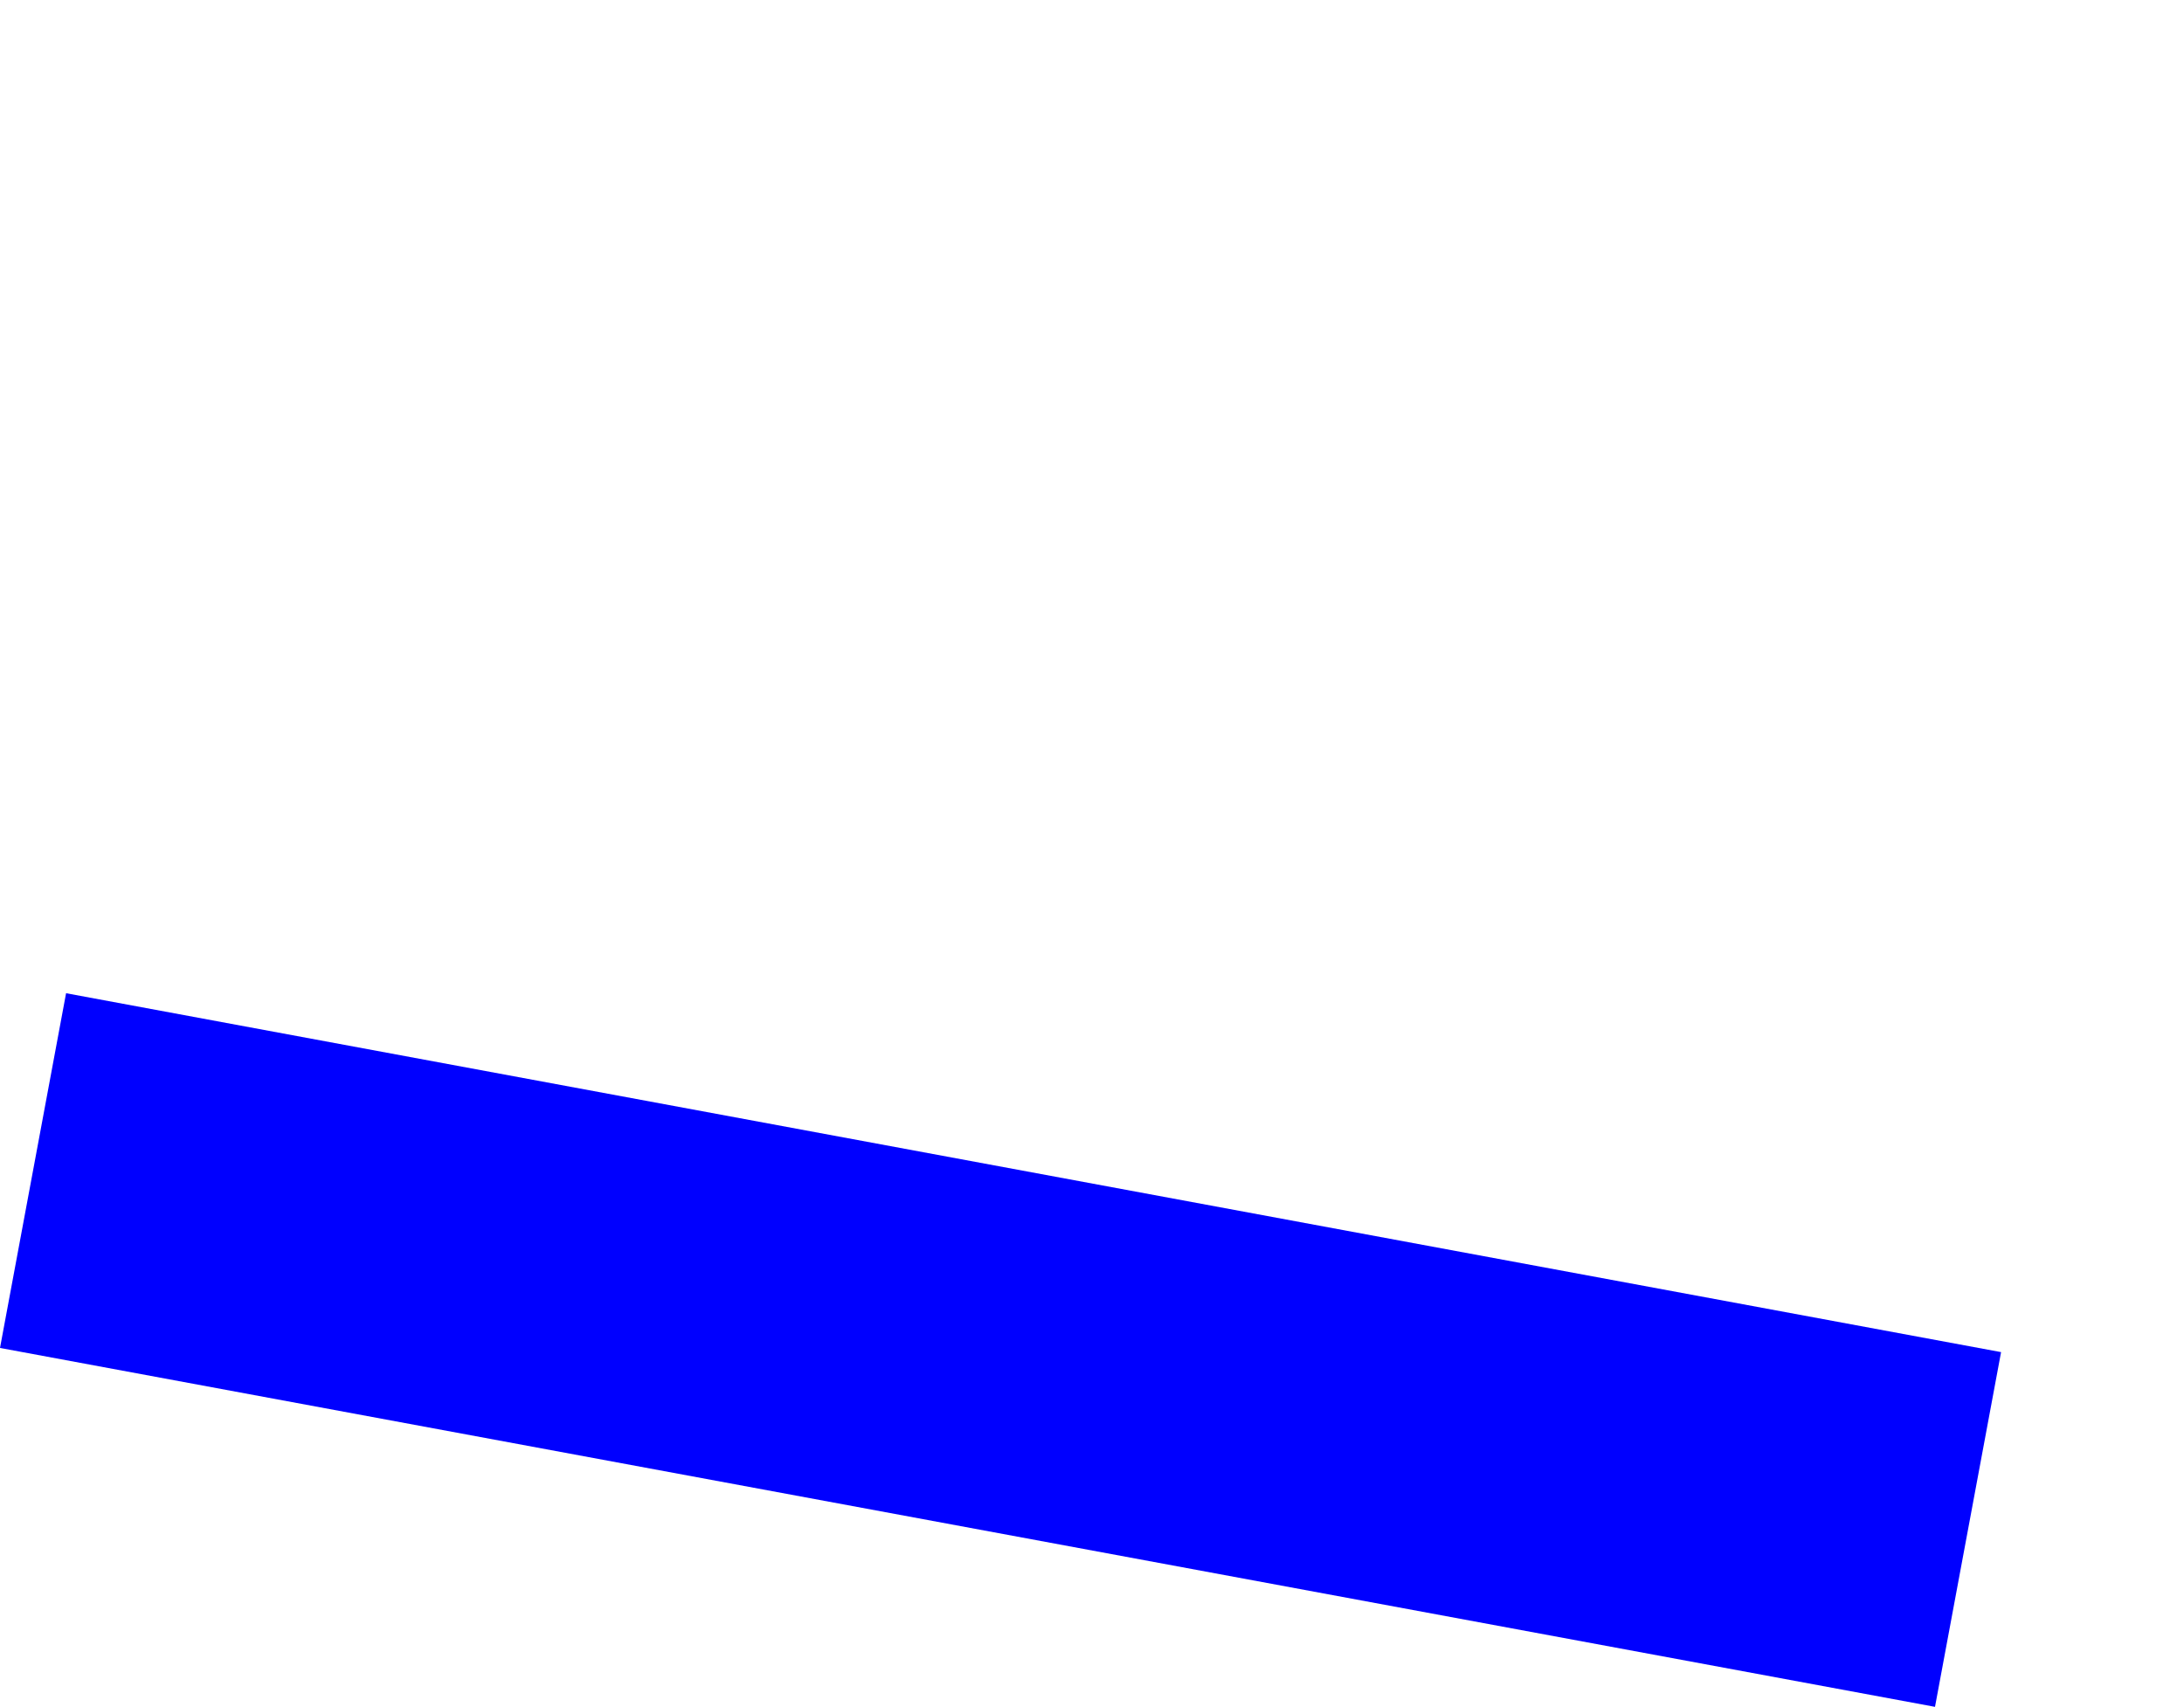 <?xml version="1.0" encoding="UTF-8" standalone="no"?>
<svg xmlns:xlink="http://www.w3.org/1999/xlink" height="122.7px" width="157.0px" xmlns="http://www.w3.org/2000/svg">
  <g transform="matrix(1.0, 0.0, 0.0, 1.0, -289.45, -174.5)">
    <path d="M289.45 271.4 L428.55 297.2 433.3 271.7 294.2 245.9 289.45 271.4" fill="#0000ff" fill-rule="evenodd" stroke="none">
      <animate attributeName="fill" dur="2s" repeatCount="indefinite" values="#0000ff;#0000ff"/>
      <animate attributeName="fill-opacity" dur="2s" repeatCount="indefinite" values="1.0;1.0"/>
      <animate attributeName="d" dur="2s" repeatCount="indefinite" values="M289.45 271.4 L428.55 297.2 433.3 271.7 294.2 245.9 289.45 271.4;M302.6 199.85 L441.7 230.2 446.45 204.85 307.35 174.5 302.6 199.85"/>
    </path>
    <path d="M289.45 271.4 L294.2 245.9 433.3 271.7 428.55 297.2 289.45 271.4" fill="none" stroke="#000000" stroke-linecap="round" stroke-linejoin="round" stroke-opacity="0.0" stroke-width="1.0">
      <animate attributeName="stroke" dur="2s" repeatCount="indefinite" values="#000000;#000001"/>
      <animate attributeName="stroke-width" dur="2s" repeatCount="indefinite" values="0.0;0.0"/>
      <animate attributeName="fill-opacity" dur="2s" repeatCount="indefinite" values="0.0;0.0"/>
      <animate attributeName="d" dur="2s" repeatCount="indefinite" values="M289.45 271.4 L294.2 245.9 433.3 271.7 428.55 297.2 289.45 271.4;M302.6 199.85 L307.35 174.5 446.45 204.85 441.7 230.2 302.6 199.85"/>
    </path>
  </g>
</svg>
